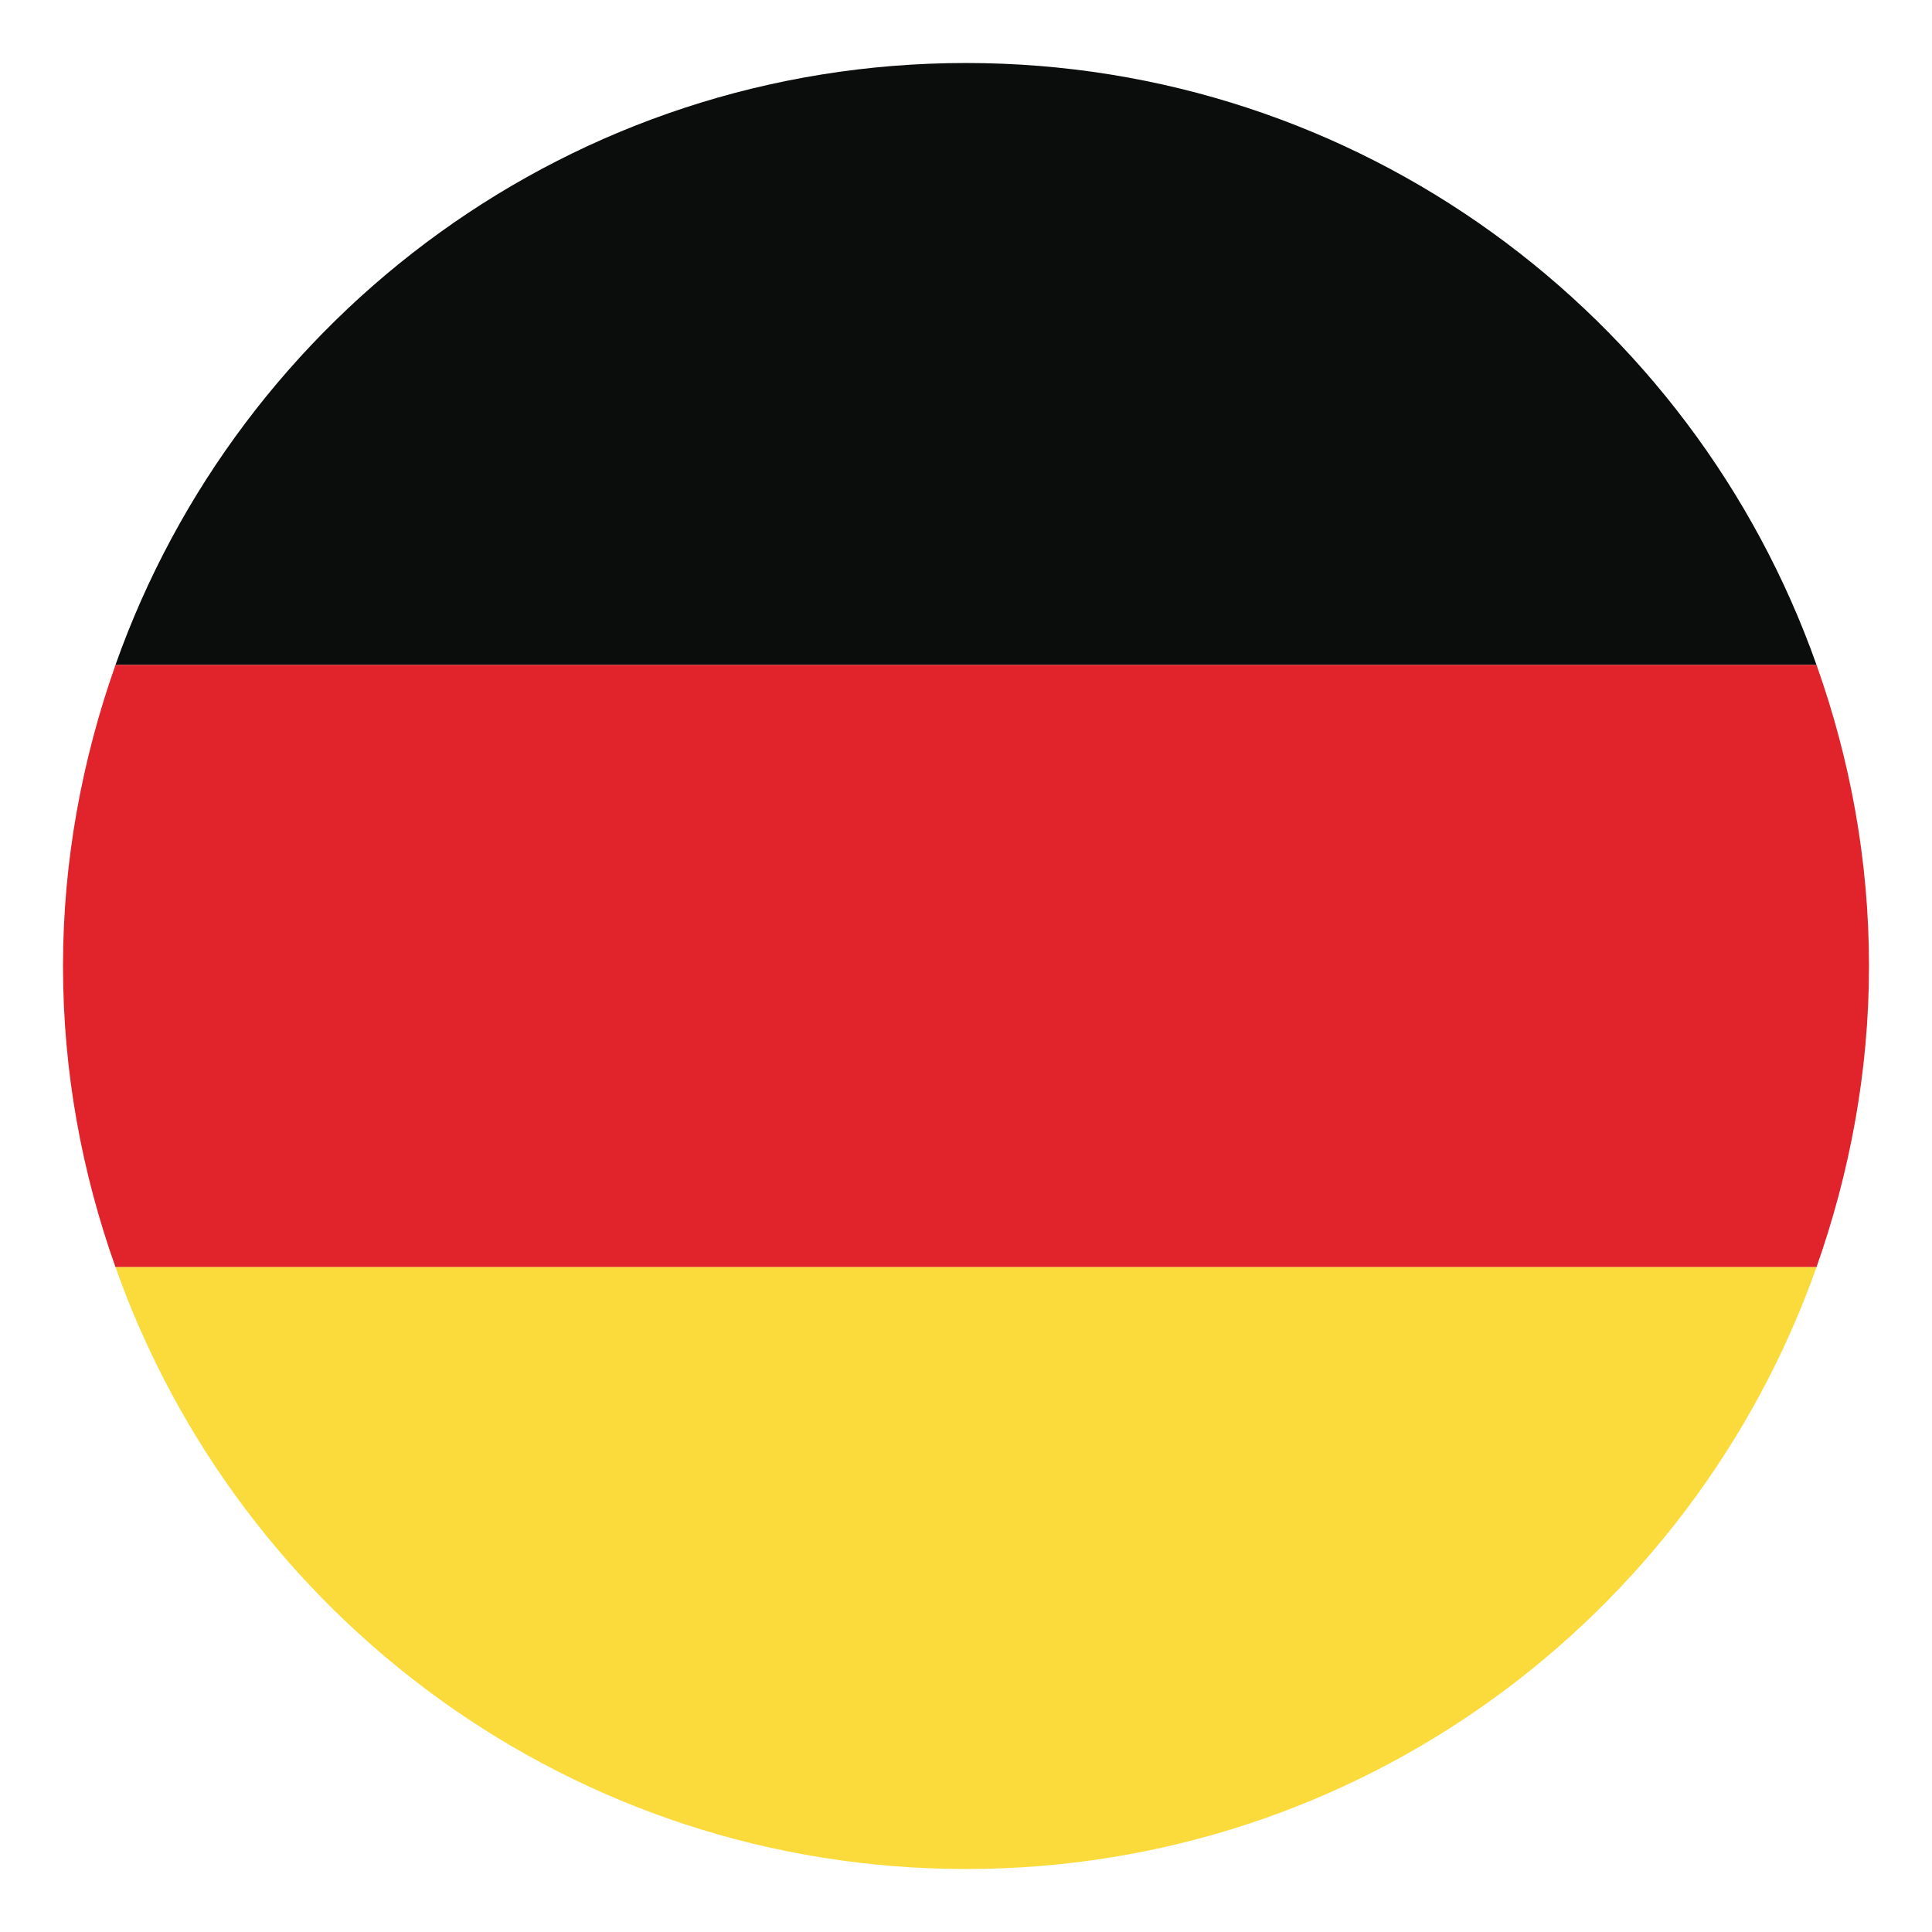 <?xml version="1.0" encoding="UTF-8"?>
<svg id="Layer_1" data-name="Layer 1" xmlns="http://www.w3.org/2000/svg" viewBox="0 0 46 46">
  <defs>
    <style>
      .cls-1 {
        fill: #fadb3b;
      }

      .cls-1, .cls-2, .cls-3 {
        stroke-width: 0px;
      }

      .cls-2 {
        fill: #0b0c0c;
      }

      .cls-3 {
        fill: #e1242b;
      }
    </style>
  </defs>
  <path class="cls-2" d="M2.75,15.83h40.5C40.3,7.49,32.36,1.5,23,1.5S5.7,7.49,2.75,15.83Z"/>
  <path class="cls-3" d="M1.5,23c0,2.52.45,4.92,1.25,7.17h40.5c.79-2.24,1.25-4.65,1.25-7.17s-.45-4.92-1.25-7.17H2.75c-.79,2.24-1.25,4.65-1.25,7.17Z"/>
  <path class="cls-1" d="M43.25,30.17H2.75c2.95,8.34,10.89,14.33,20.25,14.33s17.3-5.99,20.25-14.33Z"/>
</svg>